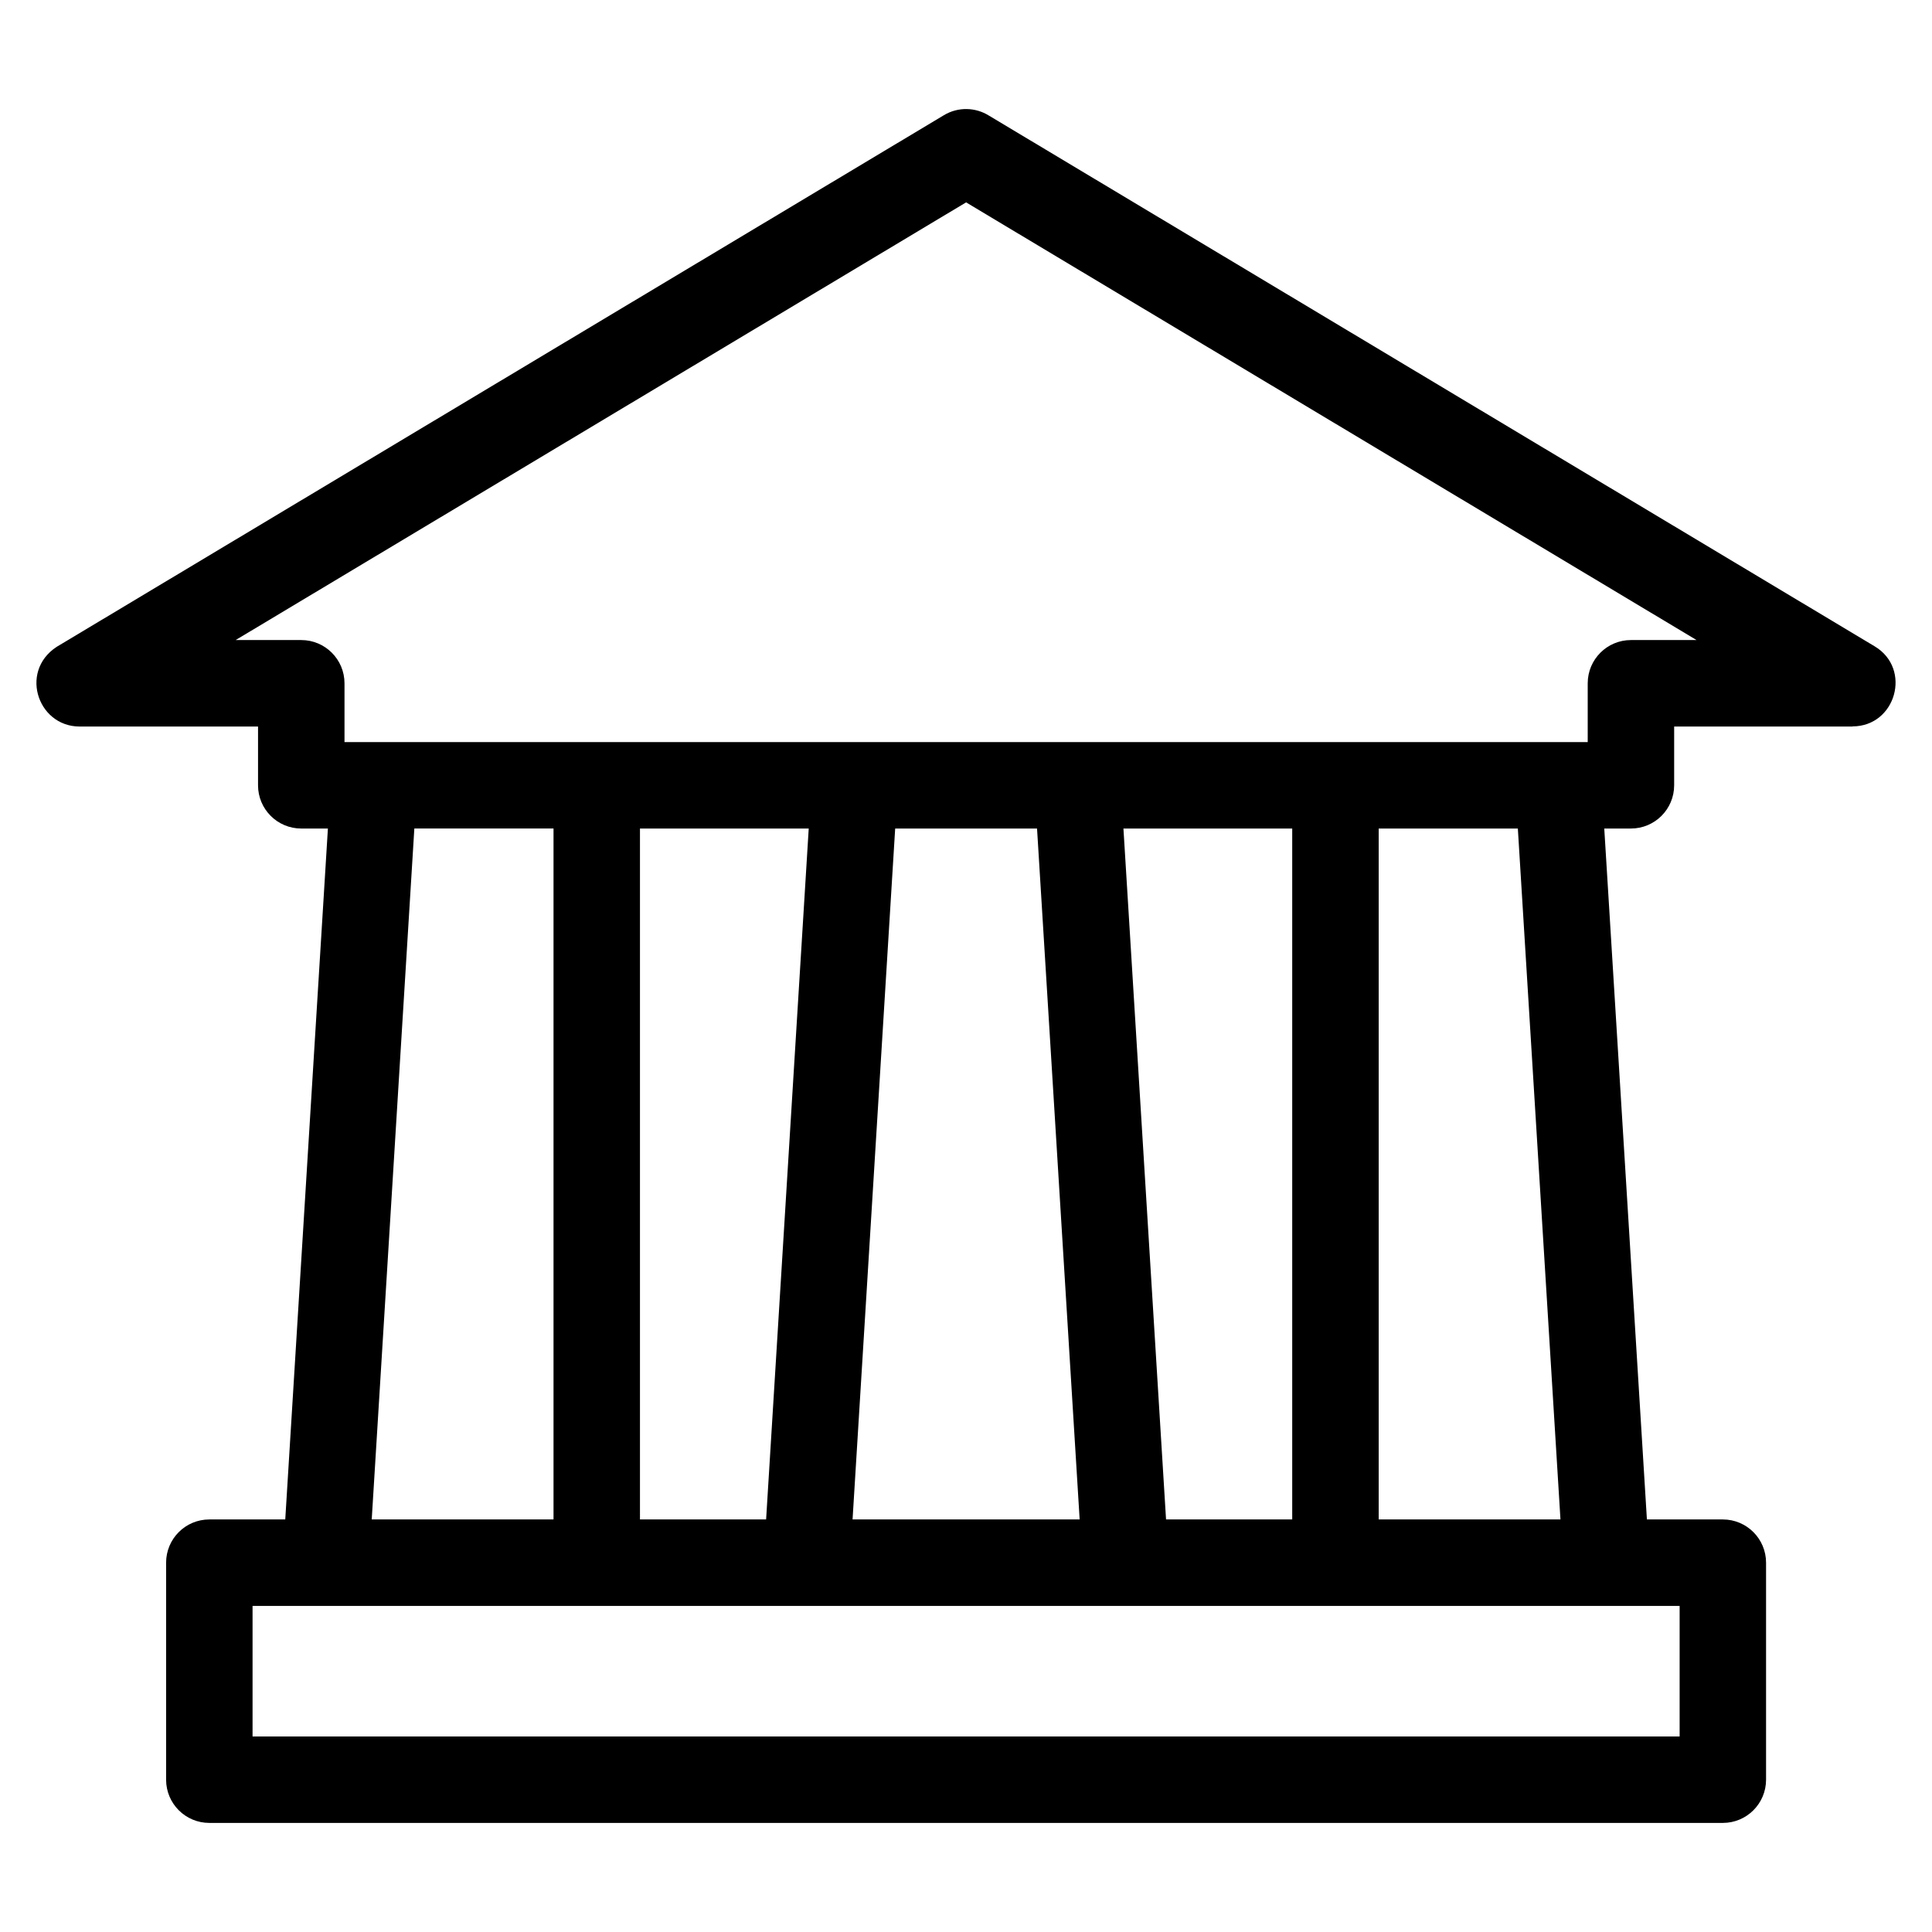 <?xml version="1.0" encoding="UTF-8"?>
<!-- Uploaded to: SVG Repo, www.svgrepo.com, Generator: SVG Repo Mixer Tools -->
<svg fill="#000000" width="800px" height="800px" version="1.1" viewBox="144 144 512 512" xmlns="http://www.w3.org/2000/svg">
 <path d="m272.6 340.66h292.16v-15.578c0-6.324 5.129-11.461 11.453-11.461h17.395l-193.58-115.99-193.58 115.99h17.395c6.324 0 11.453 5.137 11.453 11.461v15.578zm236.77 22.91v183.1h48.168l-11.293-183.1zm59.777 0 11.301 183.1h20.125c6.324 0 11.453 5.129 11.453 11.461v57.508c0 6.324-5.129 11.453-11.453 11.453h-401.1c-6.324 0-11.453-5.129-11.453-11.453v-57.508c0-6.332 5.129-11.461 11.453-11.461h20.125l11.301-183.1h-7.062c-6.324 0-11.453-5.129-11.453-11.453v-15.578h-47.27c-11.453 0-16.352-15.574-5.074-21.73l234.12-140.29c3.801-2.277 8.395-2.082 11.918 0.113l234.73 140.65c9.918 5.938 5.637 21.207-5.867 21.219v0.035h-47.27v15.578c0 6.324-5.129 11.453-11.453 11.453zm-82.695 183.1v-183.1h-44.73l11.293 183.1zm-105.22-183.1-11.293 183.1h60.18l-11.293-183.1zm-34.203 183.1 11.293-183.1h-44.723v183.1zm-44.887 22.914h-91.211v34.598h378.19v-34.598zm-11.453-206.02h-36.883l-11.293 183.1h48.176z"/>
</svg>